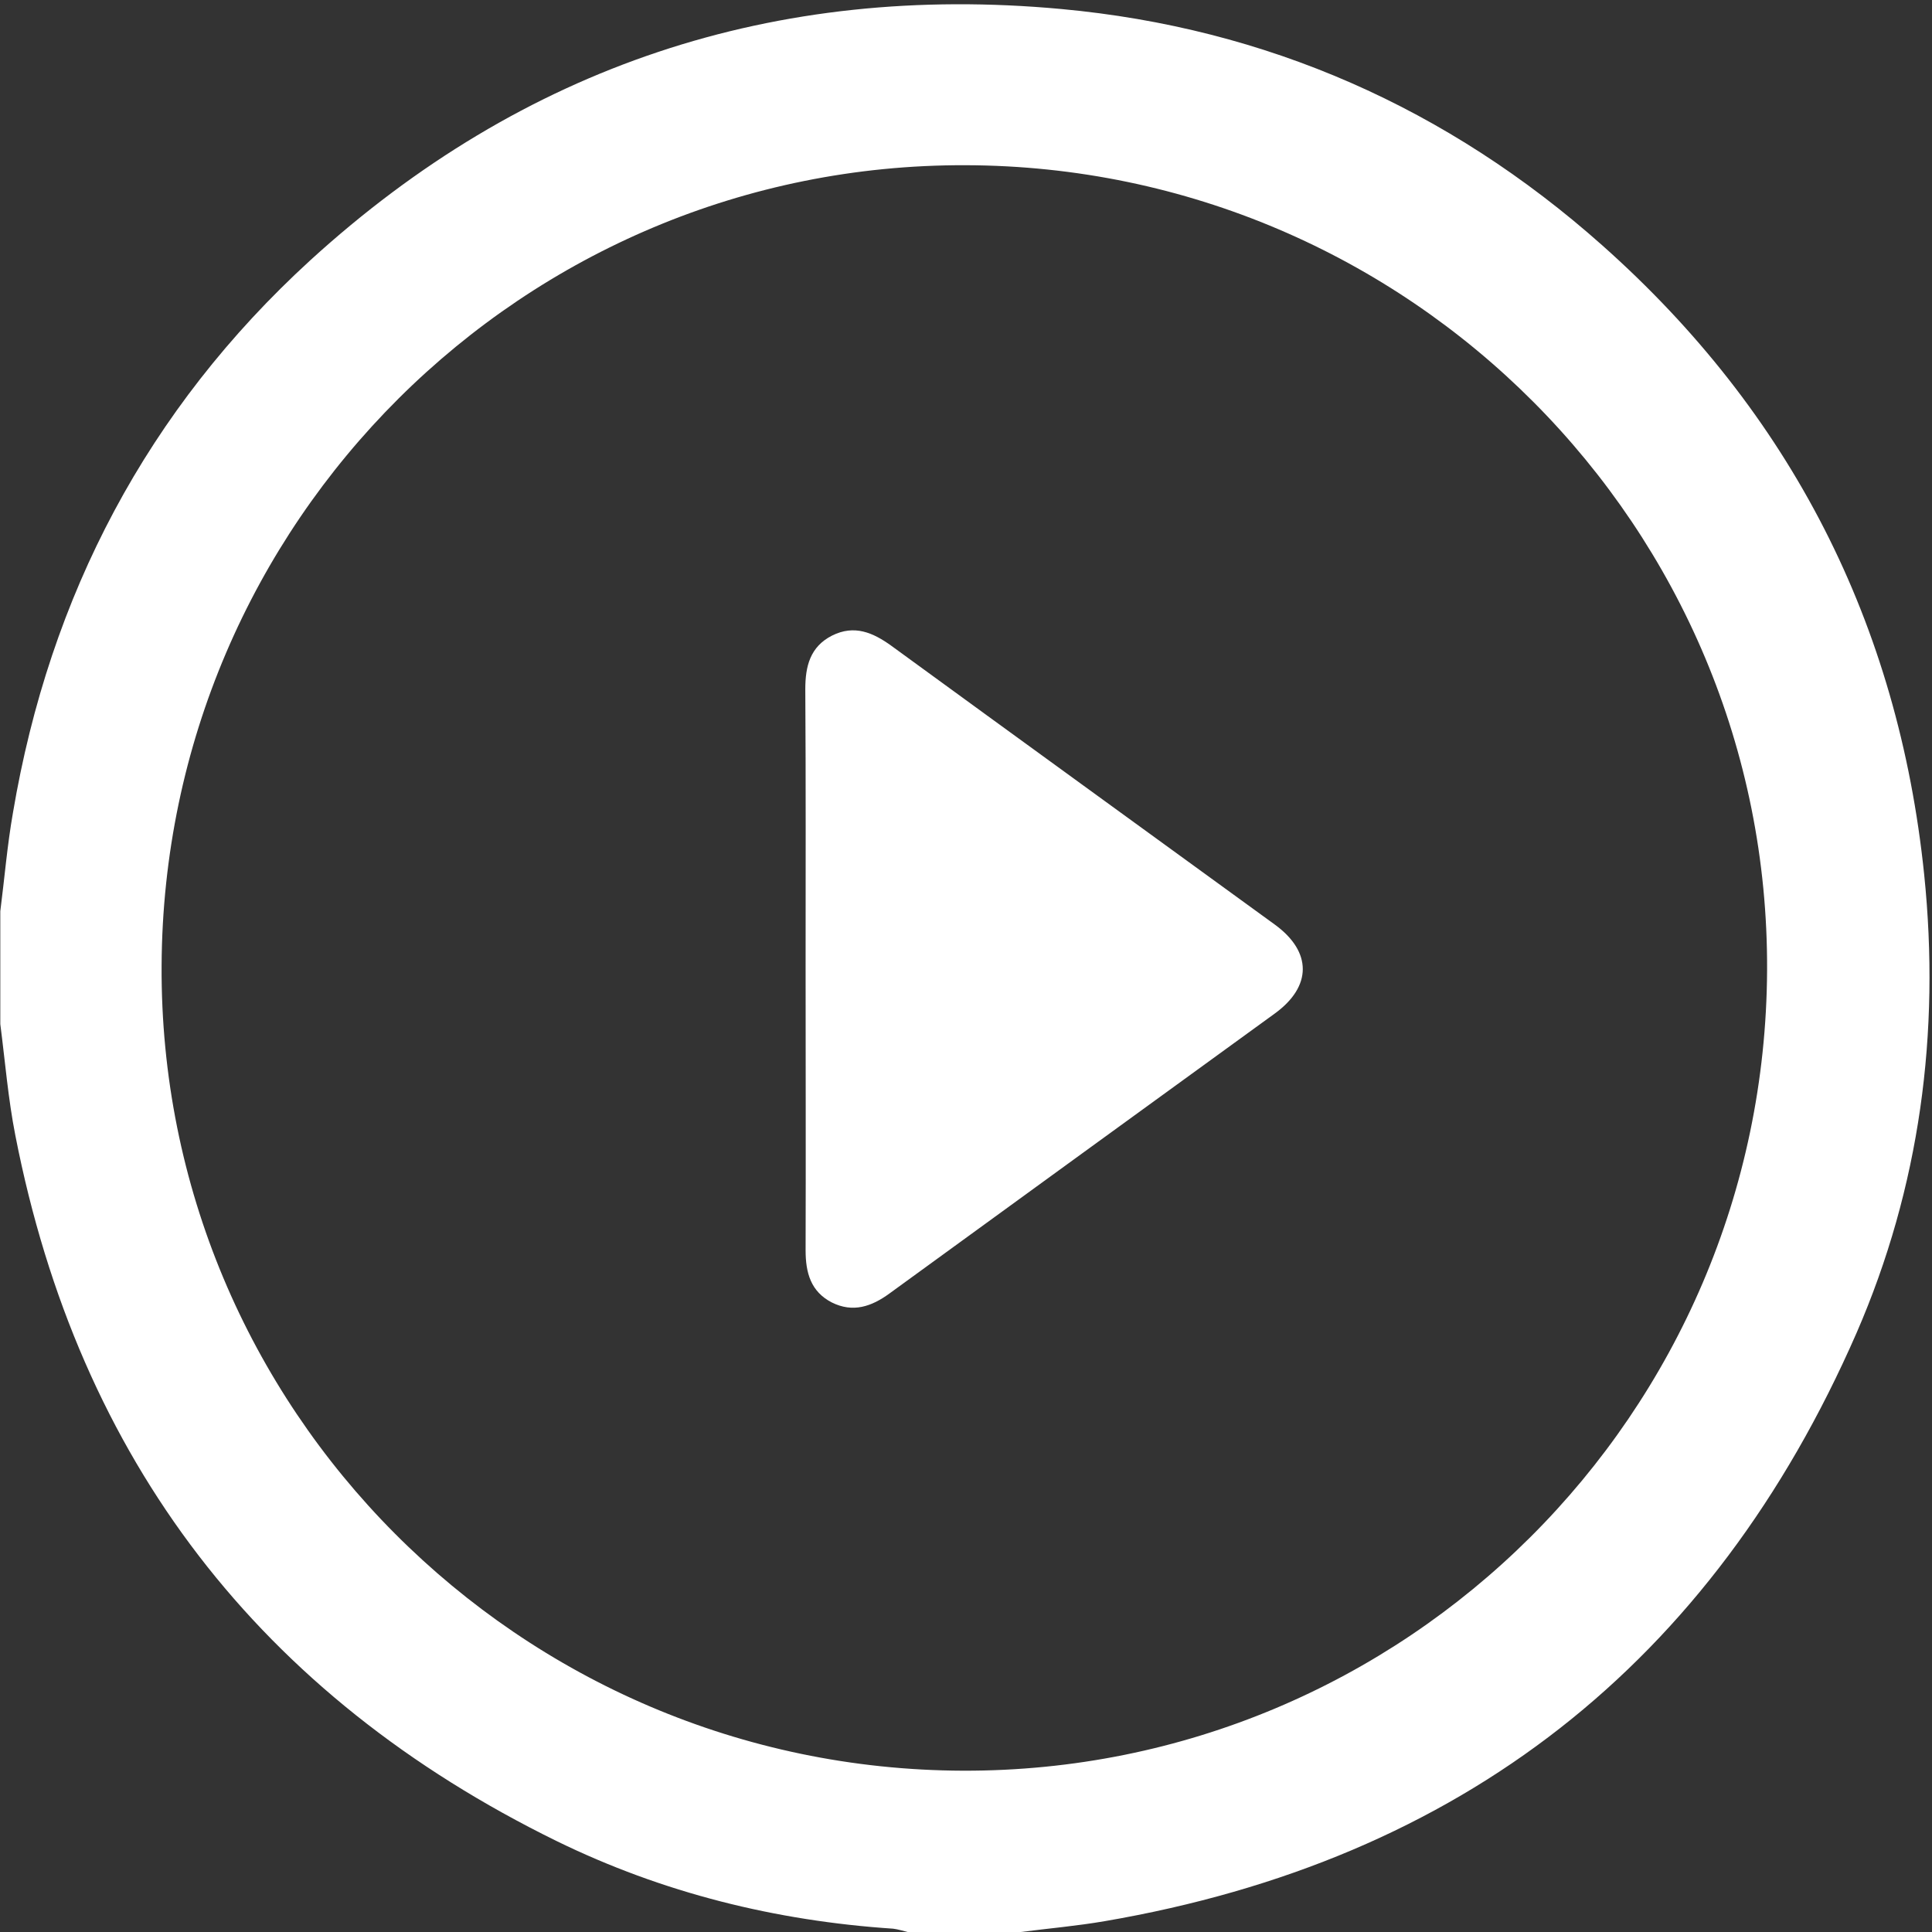 <?xml version="1.0" encoding="utf-8"?>
<!-- Generator: Adobe Illustrator 25.1.0, SVG Export Plug-In . SVG Version: 6.00 Build 0)  -->
<svg version="1.1" id="Livello_1" xmlns="http://www.w3.org/2000/svg" xmlns:xlink="http://www.w3.org/1999/xlink" x="0px" y="0px"
	 viewBox="0 0 642 642" style="enable-background:new 0 0 642 642;" xml:space="preserve">
<rect x="0" y="0" width="642" height="642" fill="#333333" stroke="none"/>
<style type="text/css">
	.st0{fill:#FFFFFF;}
</style>
<path class="st0" d="M339.2,642c-12.5,0-25,0-37.6,0c-1.6-0.4-3.2-0.9-4.8-1.1c-39.1-2.6-76.6-11.9-111.8-29.1
	C86.5,563.5,26.2,485.3,5.1,377.3c-2.4-12.2-3.4-24.6-5-37c0-12.5,0-25,0-37.5c1.4-10.9,2.3-21.9,4.2-32.7
	C16.5,197.8,49,136,103.1,86.5C173.8,22,257.5-5.8,352.7,3c68.2,6.3,128.4,32.9,179.7,78.5c62.7,55.7,98.4,125.8,107,209.1
	c5.4,52.5-1.4,103.9-22.5,152.4c-48,109.8-131.4,175.1-249.8,195.4C357.8,640,348.5,640.8,339.2,642z M320,588.4
	c147,0.4,266.5-118.5,267.2-266c0.7-147.1-118.8-267.1-266.3-267.5C174,54.4,54.4,173.4,53.7,320.9
	C52.9,467.9,172.4,587.9,320,588.4z"/>
<path class="st0" d="M267.7,321.6c0-30.9,0.1-61.7-0.1-92.6c0-7.6,1.6-14.1,8.9-17.8c7.4-3.7,13.6-1,19.7,3.4
	c42.5,31,85,61.8,127.5,92.7c12.3,9,12.3,20.5-0.1,29.5c-42.7,31-85.4,62-128,93c-6,4.4-12.2,6.5-19.2,3c-7-3.6-8.7-9.9-8.7-17.3
	C267.8,384.2,267.7,352.9,267.7,321.6z"/>
</svg>
